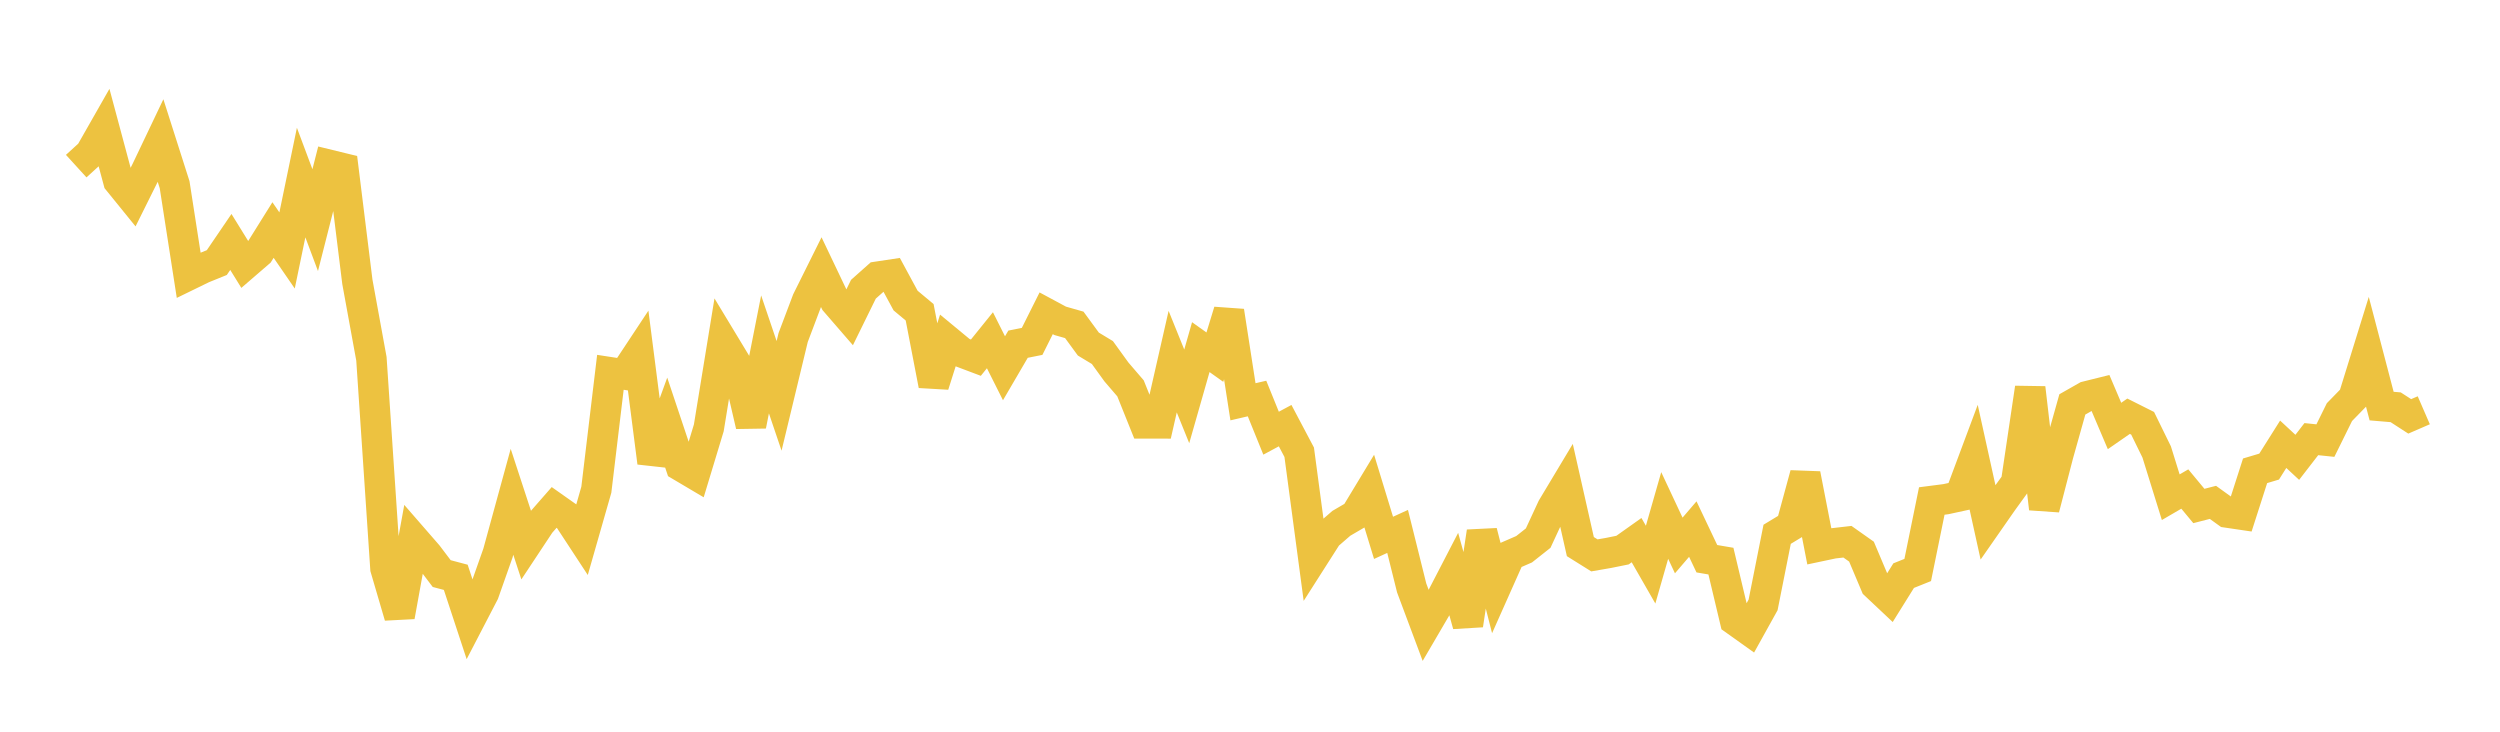 <svg width="164" height="48" xmlns="http://www.w3.org/2000/svg" xmlns:xlink="http://www.w3.org/1999/xlink"><path fill="none" stroke="rgb(237,194,64)" stroke-width="2" d="M5,10.898L5.922,10.057L6.844,8.438L7.766,11.876L8.689,13.014L9.611,11.159L10.533,9.224L11.455,12.115L12.377,18.05L13.299,17.6L14.222,17.226L15.144,15.872L16.066,17.363L16.988,16.567L17.91,15.09L18.832,16.43L19.754,11.975L20.677,14.441L21.599,10.816L22.521,11.041L23.443,18.486L24.365,23.535L25.287,37.288L26.21,40.435L27.132,35.349L28.054,36.409L28.976,37.627L29.898,37.872L30.82,40.672L31.743,38.895L32.665,36.283L33.587,32.918L34.509,35.734L35.431,34.341L36.353,33.288L37.275,33.938L38.198,35.346L39.12,32.124L40.042,24.424L40.964,24.566L41.886,23.173L42.808,30.347L43.731,27.808L44.653,30.566L45.575,31.112L46.497,28.069L47.419,22.417L48.341,23.942L49.263,27.919L50.186,23.248L51.108,25.969L52.03,22.144L52.952,19.704L53.874,17.85L54.796,19.785L55.719,20.851L56.641,18.973L57.563,18.153L58.485,18.014L59.407,19.717L60.329,20.486L61.251,25.266L62.174,22.353L63.096,23.115L64.018,23.463L64.94,22.32L65.862,24.158L66.784,22.579L67.707,22.395L68.629,20.552L69.551,21.048L70.473,21.311L71.395,22.57L72.317,23.127L73.24,24.403L74.162,25.476L75.084,27.773L76.006,27.774L76.928,23.722L77.85,26.002L78.772,22.772L79.695,23.429L80.617,20.413L81.539,26.357L82.461,26.143L83.383,28.417L84.305,27.922L85.228,29.668L86.15,36.573L87.072,35.128L87.994,34.328L88.916,33.79L89.838,32.265L90.76,35.283L91.683,34.861L92.605,38.567L93.527,41.033L94.449,39.456L95.371,37.676L96.293,41.002L97.216,34.884L98.138,38.501L99.06,36.431L99.982,36.03L100.904,35.301L101.826,33.313L102.749,31.774L103.671,35.857L104.593,36.433L105.515,36.273L106.437,36.087L107.359,35.433L108.281,37.041L109.204,33.815L110.126,35.783L111.048,34.708L111.97,36.652L112.892,36.809L113.814,40.685L114.737,41.343L115.659,39.683L116.581,35.049L117.503,34.491L118.425,31.106L119.347,35.838L120.269,35.643L121.192,35.537L122.114,36.188L123.036,38.372L123.958,39.24L124.88,37.761L125.802,37.391L126.725,32.865L127.647,32.746L128.569,32.546L129.491,30.078L130.413,34.261L131.335,32.937L132.257,31.661L133.18,25.449L134.102,33.364L135.024,29.811L135.946,26.529L136.868,26.005L137.79,25.776L138.713,27.944L139.635,27.305L140.557,27.768L141.479,29.65L142.401,32.617L143.323,32.08L144.246,33.192L145.168,32.955L146.09,33.619L147.012,33.755L147.934,30.884L148.856,30.608L149.778,29.144L150.701,30.001L151.623,28.807L152.545,28.903L153.467,27.035L154.389,26.089L155.311,23.115L156.234,26.639L157.156,26.717L158.078,27.314L159,26.914"></path></svg>
